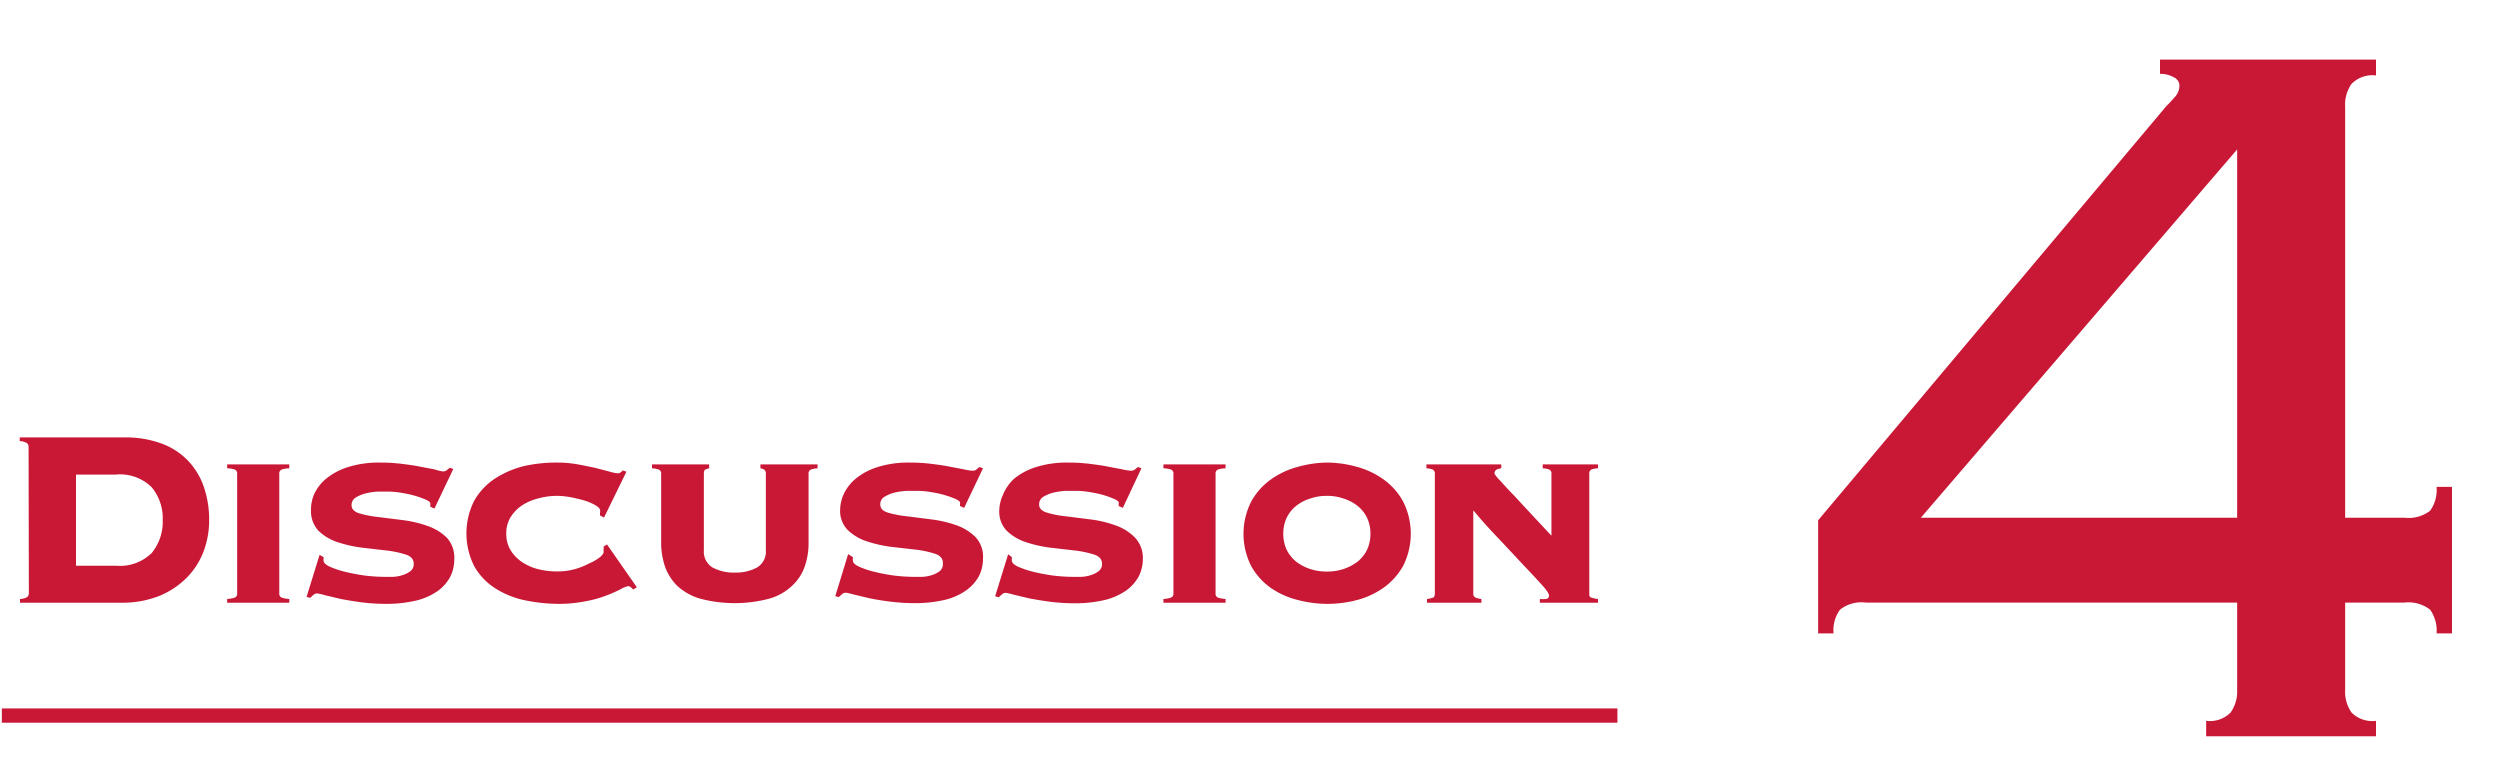 <svg id="_4" data-name="4" xmlns="http://www.w3.org/2000/svg" viewBox="0 0 175 54"><defs><style>.cls-1{fill:#c81836;}</style></defs><title>アートボード 1</title><path class="cls-1" d="M2,31.28a.36.36,0,0,0-.1-.25,1,1,0,0,0-.52-.15v-.26H8.7a7.22,7.22,0,0,1,2.64.44,4.86,4.86,0,0,1,1.85,1.22,5,5,0,0,1,1.09,1.84,7,7,0,0,1,.36,2.29,6.11,6.11,0,0,1-.38,2.16,5.2,5.2,0,0,1-1.17,1.85,5.78,5.78,0,0,1-1.93,1.29,7,7,0,0,1-2.7.48H1.4v-.26a1,1,0,0,0,.52-.15.36.36,0,0,0,.1-.25ZM8.11,39.6a3.18,3.18,0,0,0,2.51-.89,3.44,3.44,0,0,0,.77-2.3,3.4,3.4,0,0,0-.77-2.3,3.14,3.14,0,0,0-2.51-.89H5.32V39.6Z"/><path class="cls-1" d="M20.25,32.78a1.94,1.94,0,0,0-.51.08.29.29,0,0,0-.19.31v8.36a.29.29,0,0,0,.19.31,2.37,2.37,0,0,0,.51.09v.26H15.9v-.26a2.62,2.62,0,0,0,.52-.09.29.29,0,0,0,.18-.31V33.17a.3.3,0,0,0-.18-.31,2.11,2.11,0,0,0-.52-.08v-.27h4.35Z"/><path class="cls-1" d="M22.65,39a.38.38,0,0,1,0,.1.53.53,0,0,0,0,.14q0,.22.42.42a6.18,6.18,0,0,0,1.06.36,13.58,13.58,0,0,0,1.41.27,12.16,12.16,0,0,0,1.42.09c.13,0,.31,0,.54,0a2.55,2.55,0,0,0,.67-.12,1.73,1.73,0,0,0,.56-.28.62.62,0,0,0,.23-.52c0-.3-.17-.5-.52-.63a7.16,7.16,0,0,0-1.34-.29l-1.73-.2a8.89,8.89,0,0,1-1.74-.39,3.44,3.44,0,0,1-1.33-.79,2,2,0,0,1-.53-1.44A2.74,2.74,0,0,1,22,34.57a3.11,3.11,0,0,1,.84-1.07,4.56,4.56,0,0,1,1.51-.8,7.14,7.14,0,0,1,2.27-.32,12.14,12.14,0,0,1,1.51.09c.48.06.91.12,1.3.2l1,.19A3,3,0,0,0,31,33a.41.41,0,0,0,.29-.1l.2-.16.24.09-1.32,2.77-.29-.13s0-.07,0-.11a.66.66,0,0,0,0-.14c0-.05-.08-.13-.26-.22a6.93,6.93,0,0,0-.69-.26,7.3,7.3,0,0,0-1-.23,5.8,5.8,0,0,0-1.11-.1H26.5a4.6,4.6,0,0,0-.83.11,2.6,2.6,0,0,0-.74.29.61.61,0,0,0-.32.56c0,.26.18.45.53.56a7.11,7.11,0,0,0,1.33.26l1.74.22a8.26,8.26,0,0,1,1.73.41,3.61,3.61,0,0,1,1.34.82,2.08,2.08,0,0,1,.52,1.51,2.73,2.73,0,0,1-.28,1.22,2.94,2.94,0,0,1-.88,1,4.48,4.48,0,0,1-1.51.67,9.14,9.14,0,0,1-2.17.23,14.62,14.62,0,0,1-1.6-.1c-.55-.07-1-.15-1.5-.24l-1.13-.27a3.78,3.78,0,0,0-.52-.12.39.39,0,0,0-.27.1l-.23.21-.25-.07.91-2.94Z"/><path class="cls-1" d="M42.28,36.23,42,36.08A1.21,1.21,0,0,1,42,35.9a.42.42,0,0,0,0-.2c0-.09-.1-.19-.28-.31a3.88,3.88,0,0,0-.7-.32c-.29-.09-.61-.17-1-.25A5.68,5.68,0,0,0,39,34.71a4.93,4.93,0,0,0-1.25.16,3.81,3.81,0,0,0-1.15.47,2.71,2.71,0,0,0-.83.82,2.11,2.11,0,0,0-.33,1.2,2.16,2.16,0,0,0,.33,1.2,2.71,2.71,0,0,0,.83.82,3.59,3.59,0,0,0,1.15.48A5.4,5.4,0,0,0,39,40a4.53,4.53,0,0,0,1.24-.16,5.24,5.24,0,0,0,1-.4A3.26,3.26,0,0,0,42,39c.17-.15.25-.27.25-.34v-.2a.56.56,0,0,0,0-.2l.24-.15,2.09,3-.26.16c-.13-.16-.25-.24-.35-.24a1.67,1.67,0,0,0-.48.19q-.37.2-1,.45a8.12,8.12,0,0,1-1.51.42,9.42,9.42,0,0,1-1.92.18A11.69,11.69,0,0,1,36.65,42a6.22,6.22,0,0,1-2-.83,4.43,4.43,0,0,1-1.45-1.53,5.08,5.08,0,0,1,0-4.6,4.55,4.55,0,0,1,1.45-1.54,6.75,6.75,0,0,1,2-.87A10.44,10.44,0,0,1,39,32.38a8.21,8.21,0,0,1,1.41.12c.45.08.87.17,1.25.25l1,.26a2.54,2.54,0,0,0,.6.12.28.28,0,0,0,.19-.07.6.6,0,0,0,.14-.13l.26.09Z"/><path class="cls-1" d="M46.28,33.17a.29.29,0,0,0-.19-.31,1.73,1.73,0,0,0-.45-.08v-.27h4v.27a1,1,0,0,0-.24.08c-.09,0-.13.15-.13.31v5.35a1.3,1.3,0,0,0,.6,1.2,3.13,3.13,0,0,0,1.6.36A3.07,3.07,0,0,0,53,39.72a1.29,1.29,0,0,0,.61-1.2V33.17a.34.34,0,0,0-.13-.31.9.9,0,0,0-.25-.08v-.27h4v.27a1.91,1.91,0,0,0-.45.08.3.3,0,0,0-.18.31V38a5,5,0,0,1-.27,1.66A3.35,3.35,0,0,1,55.45,41a3.84,3.84,0,0,1-1.58.9,9.46,9.46,0,0,1-4.88,0A4,4,0,0,1,47.4,41a3.58,3.58,0,0,1-.86-1.37A5.3,5.3,0,0,1,46.28,38Z"/><path class="cls-1" d="M59.7,39a.38.38,0,0,1,0,.1.53.53,0,0,0,0,.14q0,.22.42.42a5.89,5.89,0,0,0,1.06.36,13.09,13.09,0,0,0,1.41.27,12.16,12.16,0,0,0,1.42.09c.13,0,.31,0,.54,0a2.55,2.55,0,0,0,.67-.12,1.73,1.73,0,0,0,.56-.28A.65.65,0,0,0,66,39.4c0-.3-.17-.5-.53-.63a6.87,6.87,0,0,0-1.33-.29l-1.74-.2a9,9,0,0,1-1.73-.39,3.44,3.44,0,0,1-1.33-.79,1.91,1.91,0,0,1-.53-1.44,2.74,2.74,0,0,1,.26-1.09,3.11,3.11,0,0,1,.84-1.07,4.6,4.6,0,0,1,1.5-.8,7.24,7.24,0,0,1,2.28-.32,12.14,12.14,0,0,1,1.51.09c.47.06.91.12,1.3.2l1,.19a3,3,0,0,0,.58.09.41.41,0,0,0,.29-.1,2.31,2.31,0,0,1,.19-.16l.25.09-1.32,2.77-.29-.13a.45.45,0,0,1,0-.11.66.66,0,0,0,0-.14c0-.05-.09-.13-.26-.22a6.36,6.36,0,0,0-.7-.26,6.78,6.78,0,0,0-1-.23,5.8,5.8,0,0,0-1.11-.1h-.62a4.83,4.83,0,0,0-.84.11,2.53,2.53,0,0,0-.73.29.59.59,0,0,0-.32.56c0,.26.17.45.52.56a7.4,7.4,0,0,0,1.34.26l1.73.22a8.21,8.21,0,0,1,1.74.41,3.49,3.49,0,0,1,1.33.82,2,2,0,0,1,.53,1.51,2.73,2.73,0,0,1-.28,1.22,3,3,0,0,1-.89,1,4.34,4.34,0,0,1-1.5.67,9.14,9.14,0,0,1-2.17.23,14.47,14.47,0,0,1-1.6-.1q-.82-.1-1.5-.24l-1.13-.27a4.17,4.17,0,0,0-.52-.12.42.42,0,0,0-.28.1l-.23.21-.24-.07.9-2.94Z"/><path class="cls-1" d="M70.83,39a.38.38,0,0,1,0,.1.53.53,0,0,0,0,.14q0,.22.42.42a6.18,6.18,0,0,0,1.06.36,13.58,13.58,0,0,0,1.41.27,12.16,12.16,0,0,0,1.42.09c.13,0,.31,0,.54,0a2.55,2.55,0,0,0,.67-.12,1.73,1.73,0,0,0,.56-.28.62.62,0,0,0,.23-.52c0-.3-.17-.5-.52-.63a7.16,7.16,0,0,0-1.34-.29l-1.73-.2a8.89,8.89,0,0,1-1.74-.39,3.44,3.44,0,0,1-1.33-.79,1.91,1.91,0,0,1-.53-1.44,2.74,2.74,0,0,1,.26-1.09A3.11,3.11,0,0,1,71,33.5a4.56,4.56,0,0,1,1.51-.8,7.14,7.14,0,0,1,2.27-.32,12.14,12.14,0,0,1,1.51.09c.48.06.91.12,1.3.2l1,.19a3,3,0,0,0,.58.09.41.41,0,0,0,.29-.1l.2-.16.24.09L78.6,35.55l-.29-.13a.45.45,0,0,1,0-.11.66.66,0,0,0,0-.14c0-.05-.08-.13-.26-.22a6.93,6.93,0,0,0-.69-.26,7.3,7.3,0,0,0-1-.23,5.8,5.8,0,0,0-1.11-.1h-.62a4.6,4.6,0,0,0-.83.11,2.6,2.6,0,0,0-.74.29.61.61,0,0,0-.32.56c0,.26.18.45.53.56a7.11,7.11,0,0,0,1.33.26l1.74.22a8.26,8.26,0,0,1,1.73.41,3.61,3.61,0,0,1,1.34.82A2.08,2.08,0,0,1,80,39.11a2.73,2.73,0,0,1-.28,1.22,2.94,2.94,0,0,1-.88,1,4.48,4.48,0,0,1-1.51.67,9.14,9.14,0,0,1-2.17.23,14.62,14.62,0,0,1-1.6-.1c-.55-.07-1-.15-1.5-.24l-1.13-.27a4.17,4.17,0,0,0-.52-.12.39.39,0,0,0-.27.1l-.23.21-.25-.07.91-2.94Z"/><path class="cls-1" d="M85.79,32.78a2.11,2.11,0,0,0-.52.08.3.3,0,0,0-.18.31v8.36a.29.29,0,0,0,.18.31,2.62,2.62,0,0,0,.52.09v.26H81.44v-.26a2.37,2.37,0,0,0,.51-.09.29.29,0,0,0,.19-.31V33.17a.29.29,0,0,0-.19-.31,1.94,1.94,0,0,0-.51-.08v-.27h4.35Z"/><path class="cls-1" d="M92.88,32.38a7.83,7.83,0,0,1,2.07.29,5.82,5.82,0,0,1,1.9.89,4.66,4.66,0,0,1,1.37,1.55,5,5,0,0,1,0,4.5,4.69,4.69,0,0,1-1.37,1.53A5.73,5.73,0,0,1,95,42a8.11,8.11,0,0,1-4.15,0,5.73,5.73,0,0,1-1.9-.85,4.69,4.69,0,0,1-1.37-1.53,5,5,0,0,1,0-4.5,4.66,4.66,0,0,1,1.37-1.55,5.82,5.82,0,0,1,1.9-.89A7.85,7.85,0,0,1,92.88,32.38Zm0,2.33a3.46,3.46,0,0,0-1.17.19,2.94,2.94,0,0,0-1,.53,2.4,2.4,0,0,0-.65.83,2.57,2.57,0,0,0-.23,1.1,2.62,2.62,0,0,0,.23,1.11,2.5,2.5,0,0,0,.65.83,3.36,3.36,0,0,0,1,.53,3.72,3.72,0,0,0,1.17.18,3.68,3.68,0,0,0,1.17-.18,3.43,3.43,0,0,0,1-.53,2.5,2.5,0,0,0,.65-.83,2.62,2.62,0,0,0,.23-1.11,2.57,2.57,0,0,0-.23-1.1,2.4,2.4,0,0,0-.65-.83,3,3,0,0,0-1-.53A3.42,3.42,0,0,0,92.88,34.71Z"/><path class="cls-1" d="M111.25,41.53c0,.16,0,.27.17.31a2.11,2.11,0,0,0,.44.09v.26h-4.07v-.26a2.27,2.27,0,0,0,.41,0c.15,0,.23-.11.23-.24s-.16-.38-.49-.74-.73-.8-1.24-1.33L105,37.8c-.63-.65-1.26-1.34-1.87-2.08l0,.05v5.76a.3.3,0,0,0,.17.31,1.83,1.83,0,0,0,.4.09v.26H99.89v-.26a1.87,1.87,0,0,0,.39-.09c.11,0,.16-.15.16-.31V33.17a.31.31,0,0,0-.17-.31,1.65,1.65,0,0,0-.42-.08v-.27h5.24v.27a1.09,1.09,0,0,0-.31.08.3.3,0,0,0-.16.31,2.25,2.25,0,0,0,.37.45c.24.27.55.62.93,1L107.2,36l1.4,1.5V33.17a.29.29,0,0,0-.17-.31,1.65,1.65,0,0,0-.44-.08v-.27h3.87v.27a1.65,1.65,0,0,0-.44.08.29.29,0,0,0-.17.31Z"/><path class="cls-1" d="M154.43,50.46a2.06,2.06,0,0,0,1.71-.58,2.54,2.54,0,0,0,.46-1.58V42.18h-26a2.4,2.4,0,0,0-1.8.5,2.41,2.41,0,0,0-.45,1.66h-1.08V36.42l24.38-29c.19-.18.38-.39.59-.63a1.19,1.19,0,0,0,.32-.81.66.66,0,0,0-.41-.58,1.91,1.91,0,0,0-.95-.23v-1h15.12V5.28a2.06,2.06,0,0,0-1.71.59,2.5,2.5,0,0,0-.45,1.57v28.8h4.15a2.47,2.47,0,0,0,1.8-.49,2.53,2.53,0,0,0,.45-1.67h1.08V44.34h-1.08a2.52,2.52,0,0,0-.45-1.66,2.47,2.47,0,0,0-1.8-.5h-4.15V48.3a2.53,2.53,0,0,0,.45,1.58,2.06,2.06,0,0,0,1.71.58v1.08H154.43Zm2.17-40L134.46,36.24H156.6Z"/><rect class="cls-1" x="0.13" y="49.59" width="113.09" height="1"/></svg>